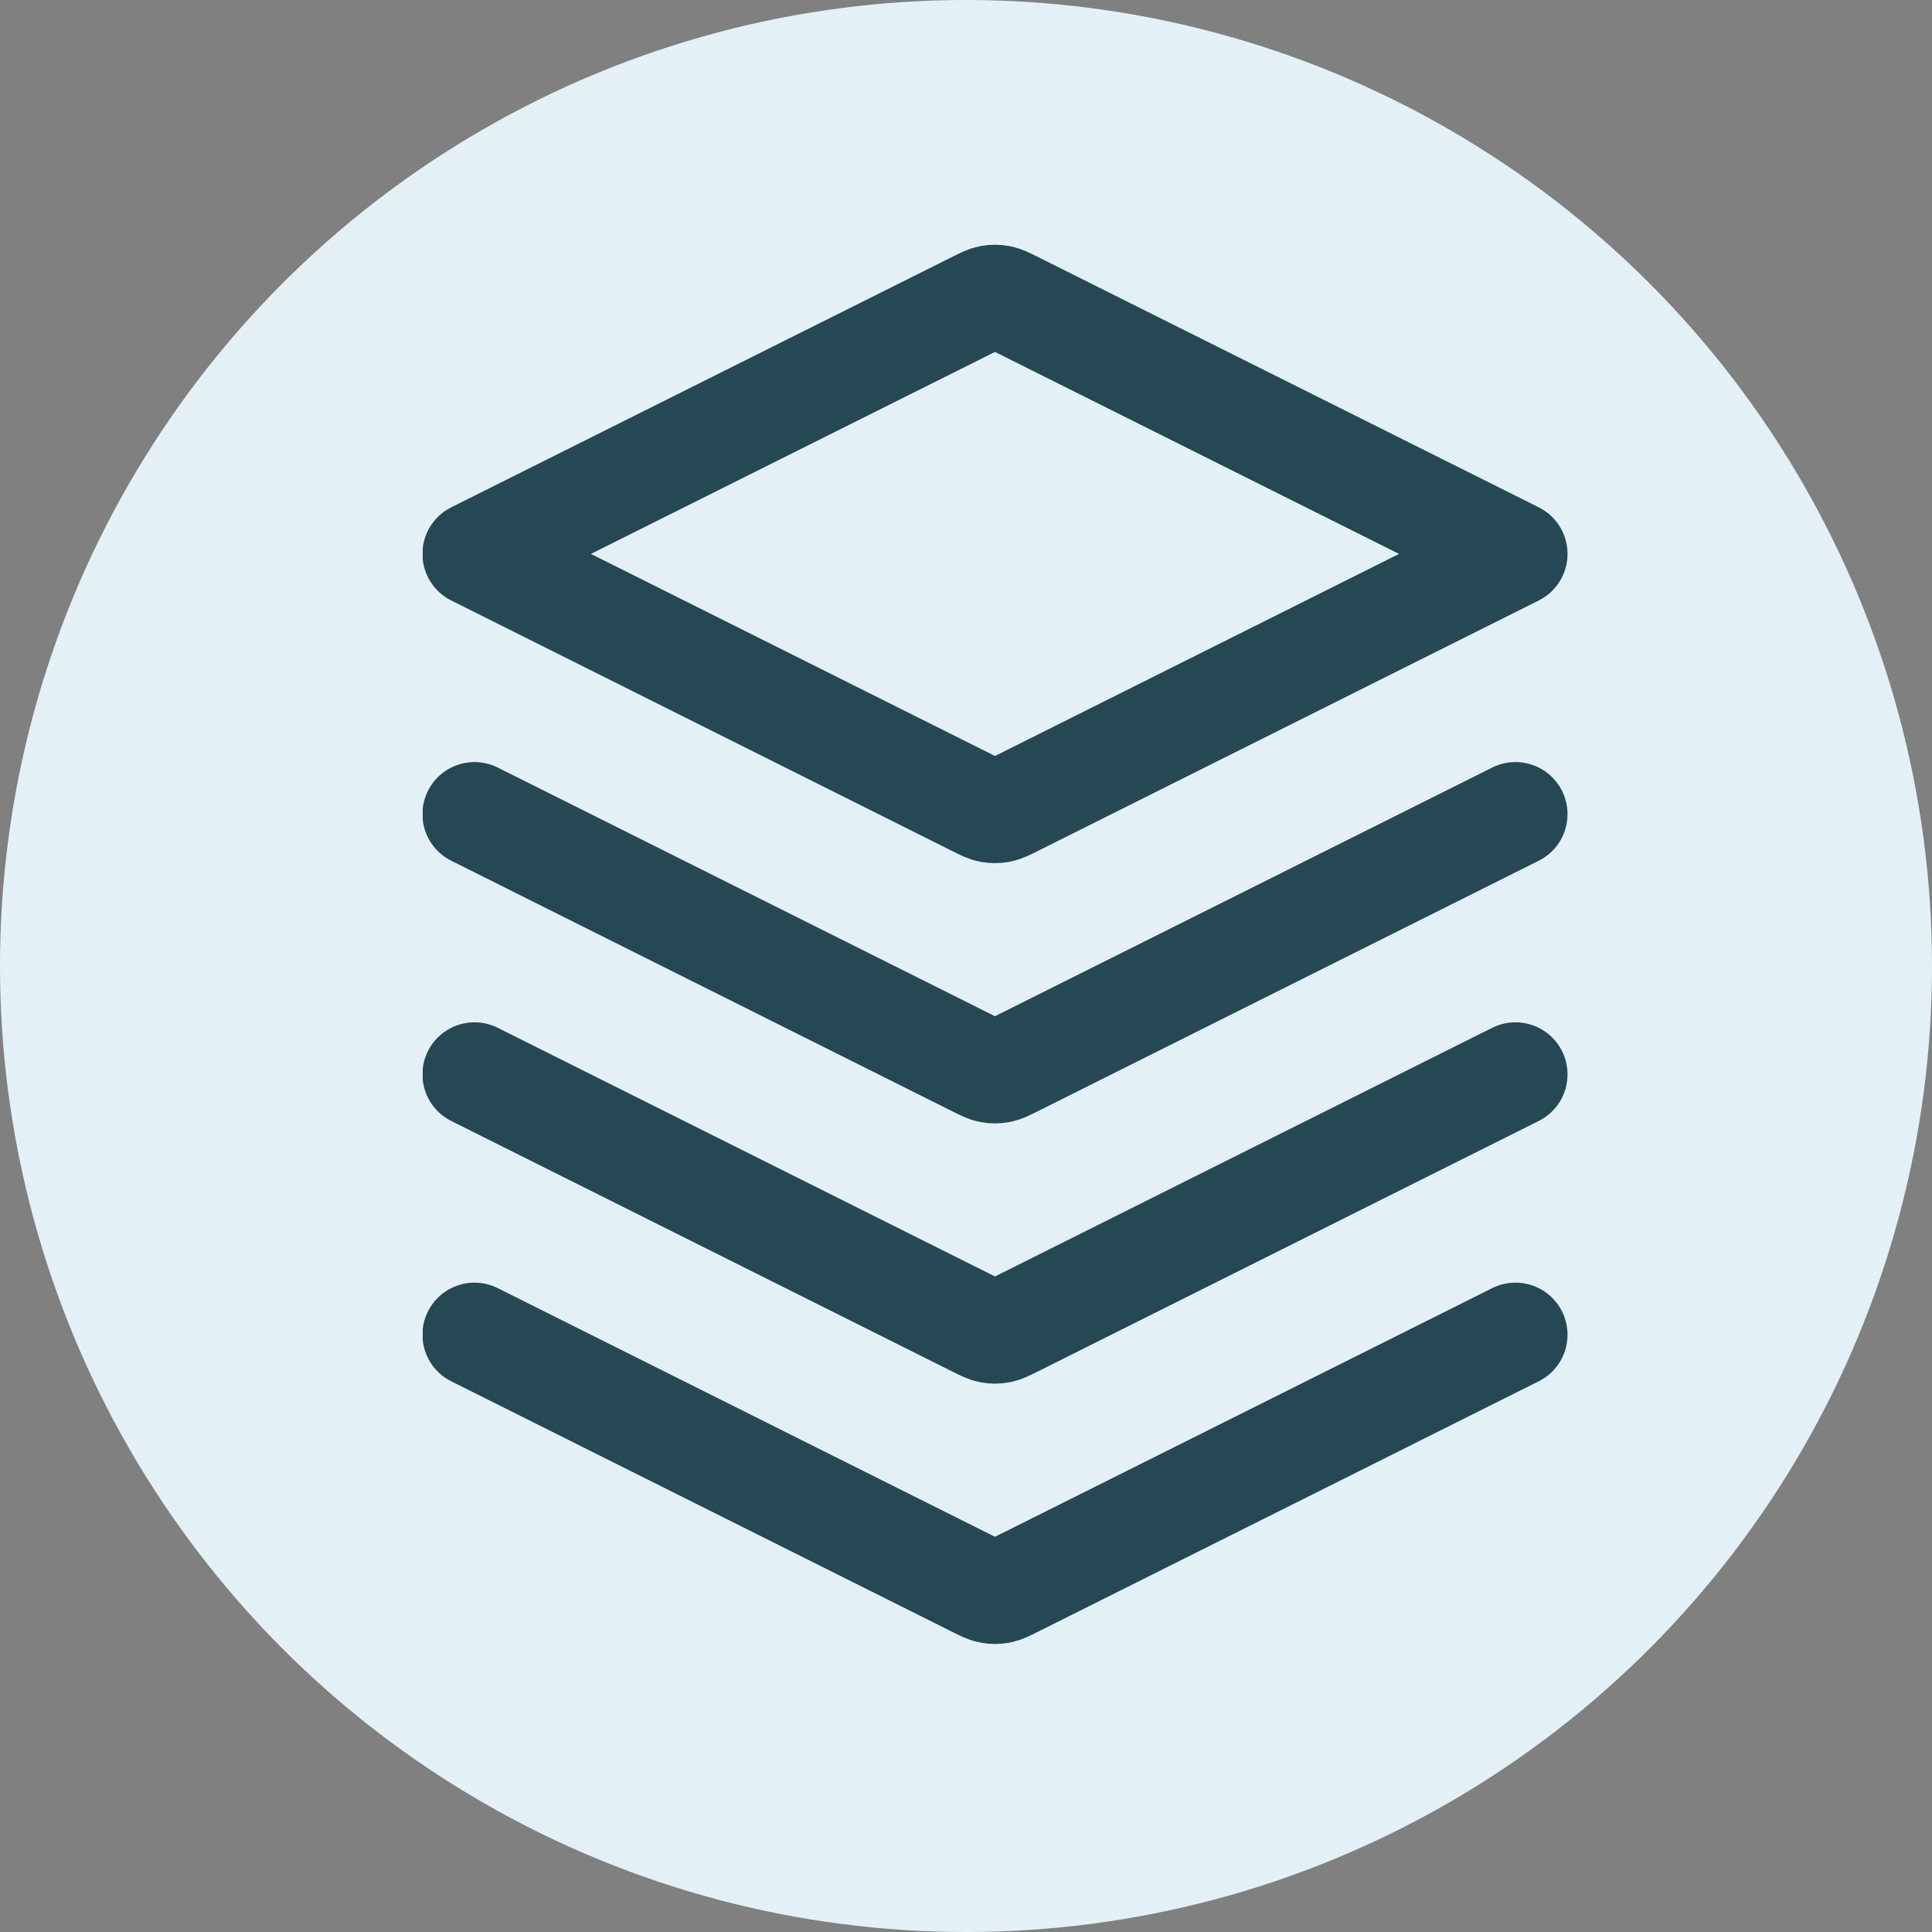 <svg width="20" height="20" viewBox="0 0 20 20" fill="none" xmlns="http://www.w3.org/2000/svg">
<rect x="0" y="0" width="20" height="20" fill="#808080" stroke="none"/>
<circle cx="10" cy="10" r="10" fill="#E3F1F6"/>
<g clip-path="url(#clip0_1676_32610)">
<path d="M4.912 8.428L10.107 11.026C10.178 11.061 10.213 11.079 10.25 11.086C10.283 11.092 10.317 11.092 10.35 11.086C10.387 11.079 10.422 11.061 10.493 11.026L15.688 8.428M4.912 11.122L10.107 13.72C10.178 13.755 10.213 13.773 10.25 13.78C10.283 13.786 10.317 13.786 10.35 13.78C10.387 13.773 10.422 13.755 10.493 13.72L15.688 11.122M4.912 5.734L10.107 3.137C10.178 3.102 10.213 3.084 10.25 3.077C10.283 3.071 10.317 3.071 10.35 3.077C10.387 3.084 10.422 3.102 10.493 3.137L15.688 5.734L10.493 8.332C10.422 8.367 10.387 8.385 10.35 8.392C10.317 8.398 10.283 8.398 10.25 8.392C10.213 8.385 10.178 8.367 10.107 8.332L4.912 5.734Z" stroke="#254854" stroke-width="1.078" stroke-linecap="round" stroke-linejoin="round"/>
<path d="M4.912 13.817L10.107 16.415C10.178 16.45 10.213 16.468 10.25 16.475C10.283 16.481 10.317 16.481 10.35 16.475C10.387 16.468 10.422 16.45 10.493 16.415L15.688 13.817" stroke="#254854" stroke-width="1.078" stroke-linecap="round" stroke-linejoin="round"/>
</g>
<defs>
<clipPath id="clip0_1676_32610">
<rect width="11.854" height="14.548" fill="white" transform="translate(4.376 2.5)"/>
</clipPath>
</defs>
</svg>
